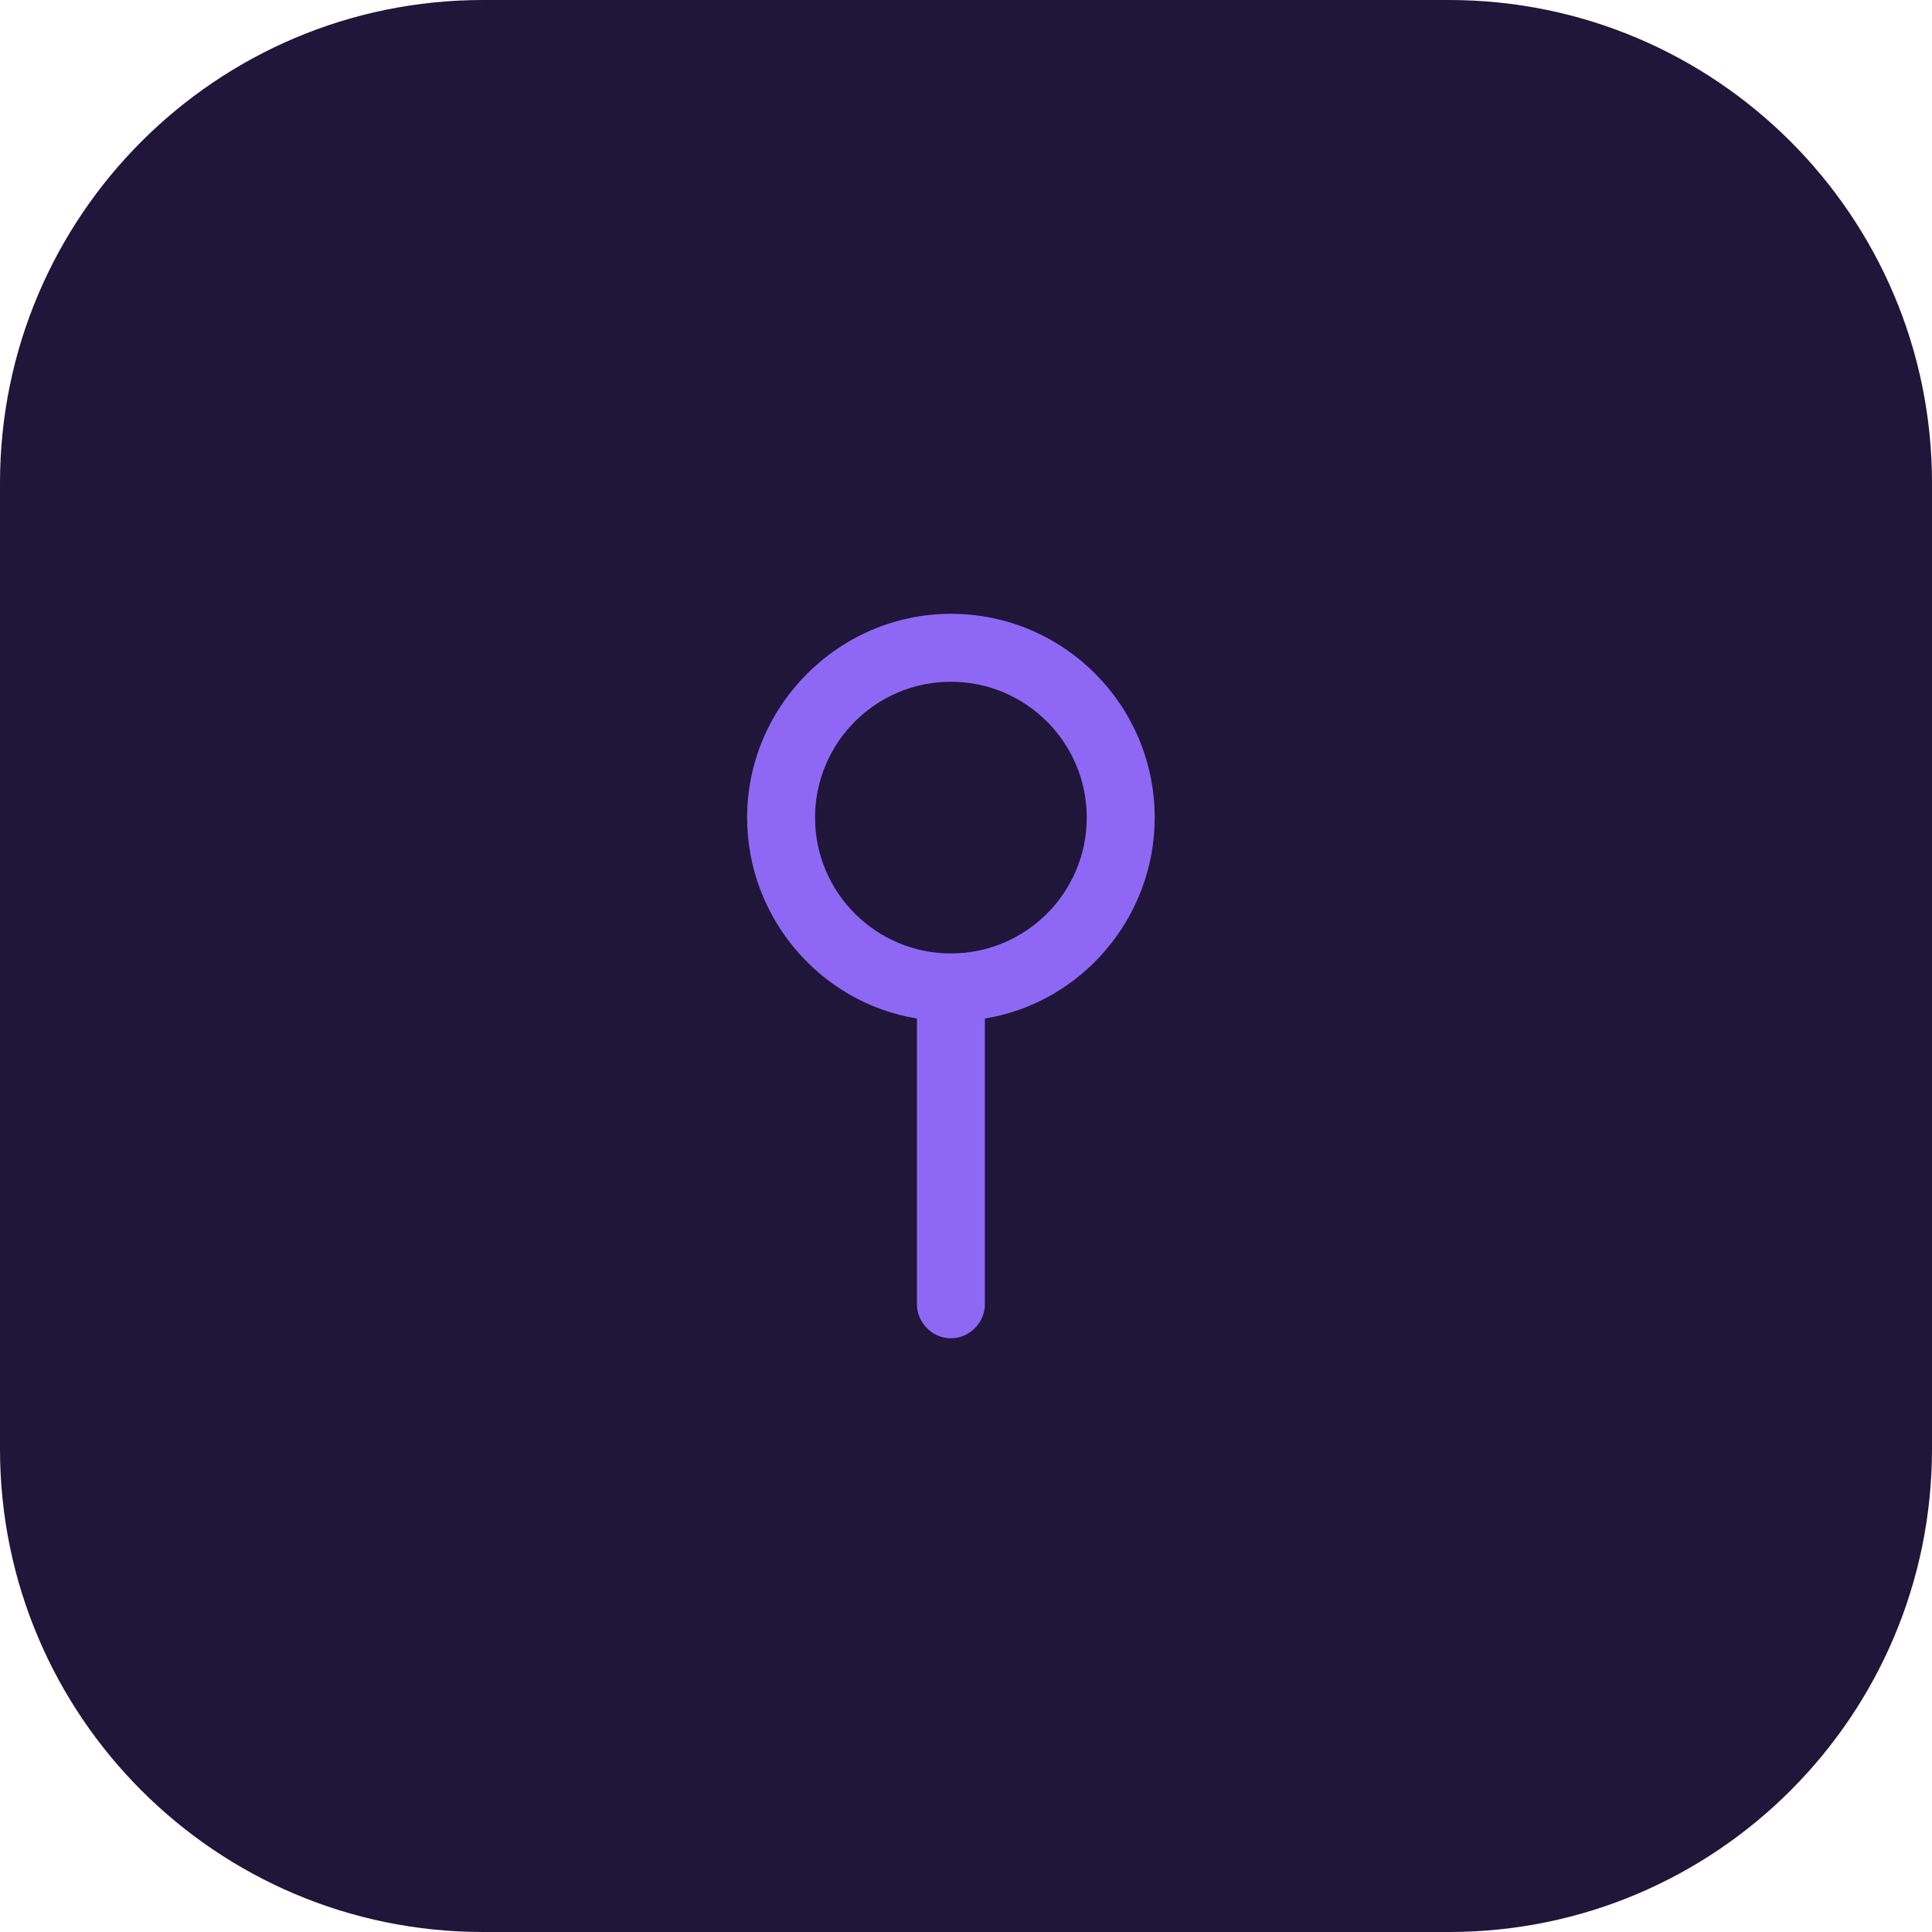 <svg width="48" height="48" viewBox="0 0 48 48" fill="none" xmlns="http://www.w3.org/2000/svg">
<path d="M0 12C0 5.373 5.373 0 12 0H36C42.627 0 48 5.373 48 12V36C48 42.627 42.627 48 36 48H12C5.373 48 0 42.627 0 36V12Z" fill="#1F163A"/>
<path d="M20.25 20.312C20.25 22.176 21.762 23.688 23.625 23.688C25.488 23.688 27 22.176 27 20.312C27 18.449 25.488 16.938 23.625 16.938C21.762 16.938 20.25 18.449 20.25 20.312ZM24.469 25.305V32.406C24.469 32.863 24.082 33.25 23.625 33.25C23.168 33.25 22.781 32.863 22.781 32.406V25.305C20.391 24.918 18.562 22.809 18.562 20.312C18.562 17.535 20.848 15.25 23.625 15.25C26.438 15.25 28.688 17.535 28.688 20.312C28.688 22.809 26.859 24.918 24.469 25.305Z" fill="#8E68F4"/>
</svg>
